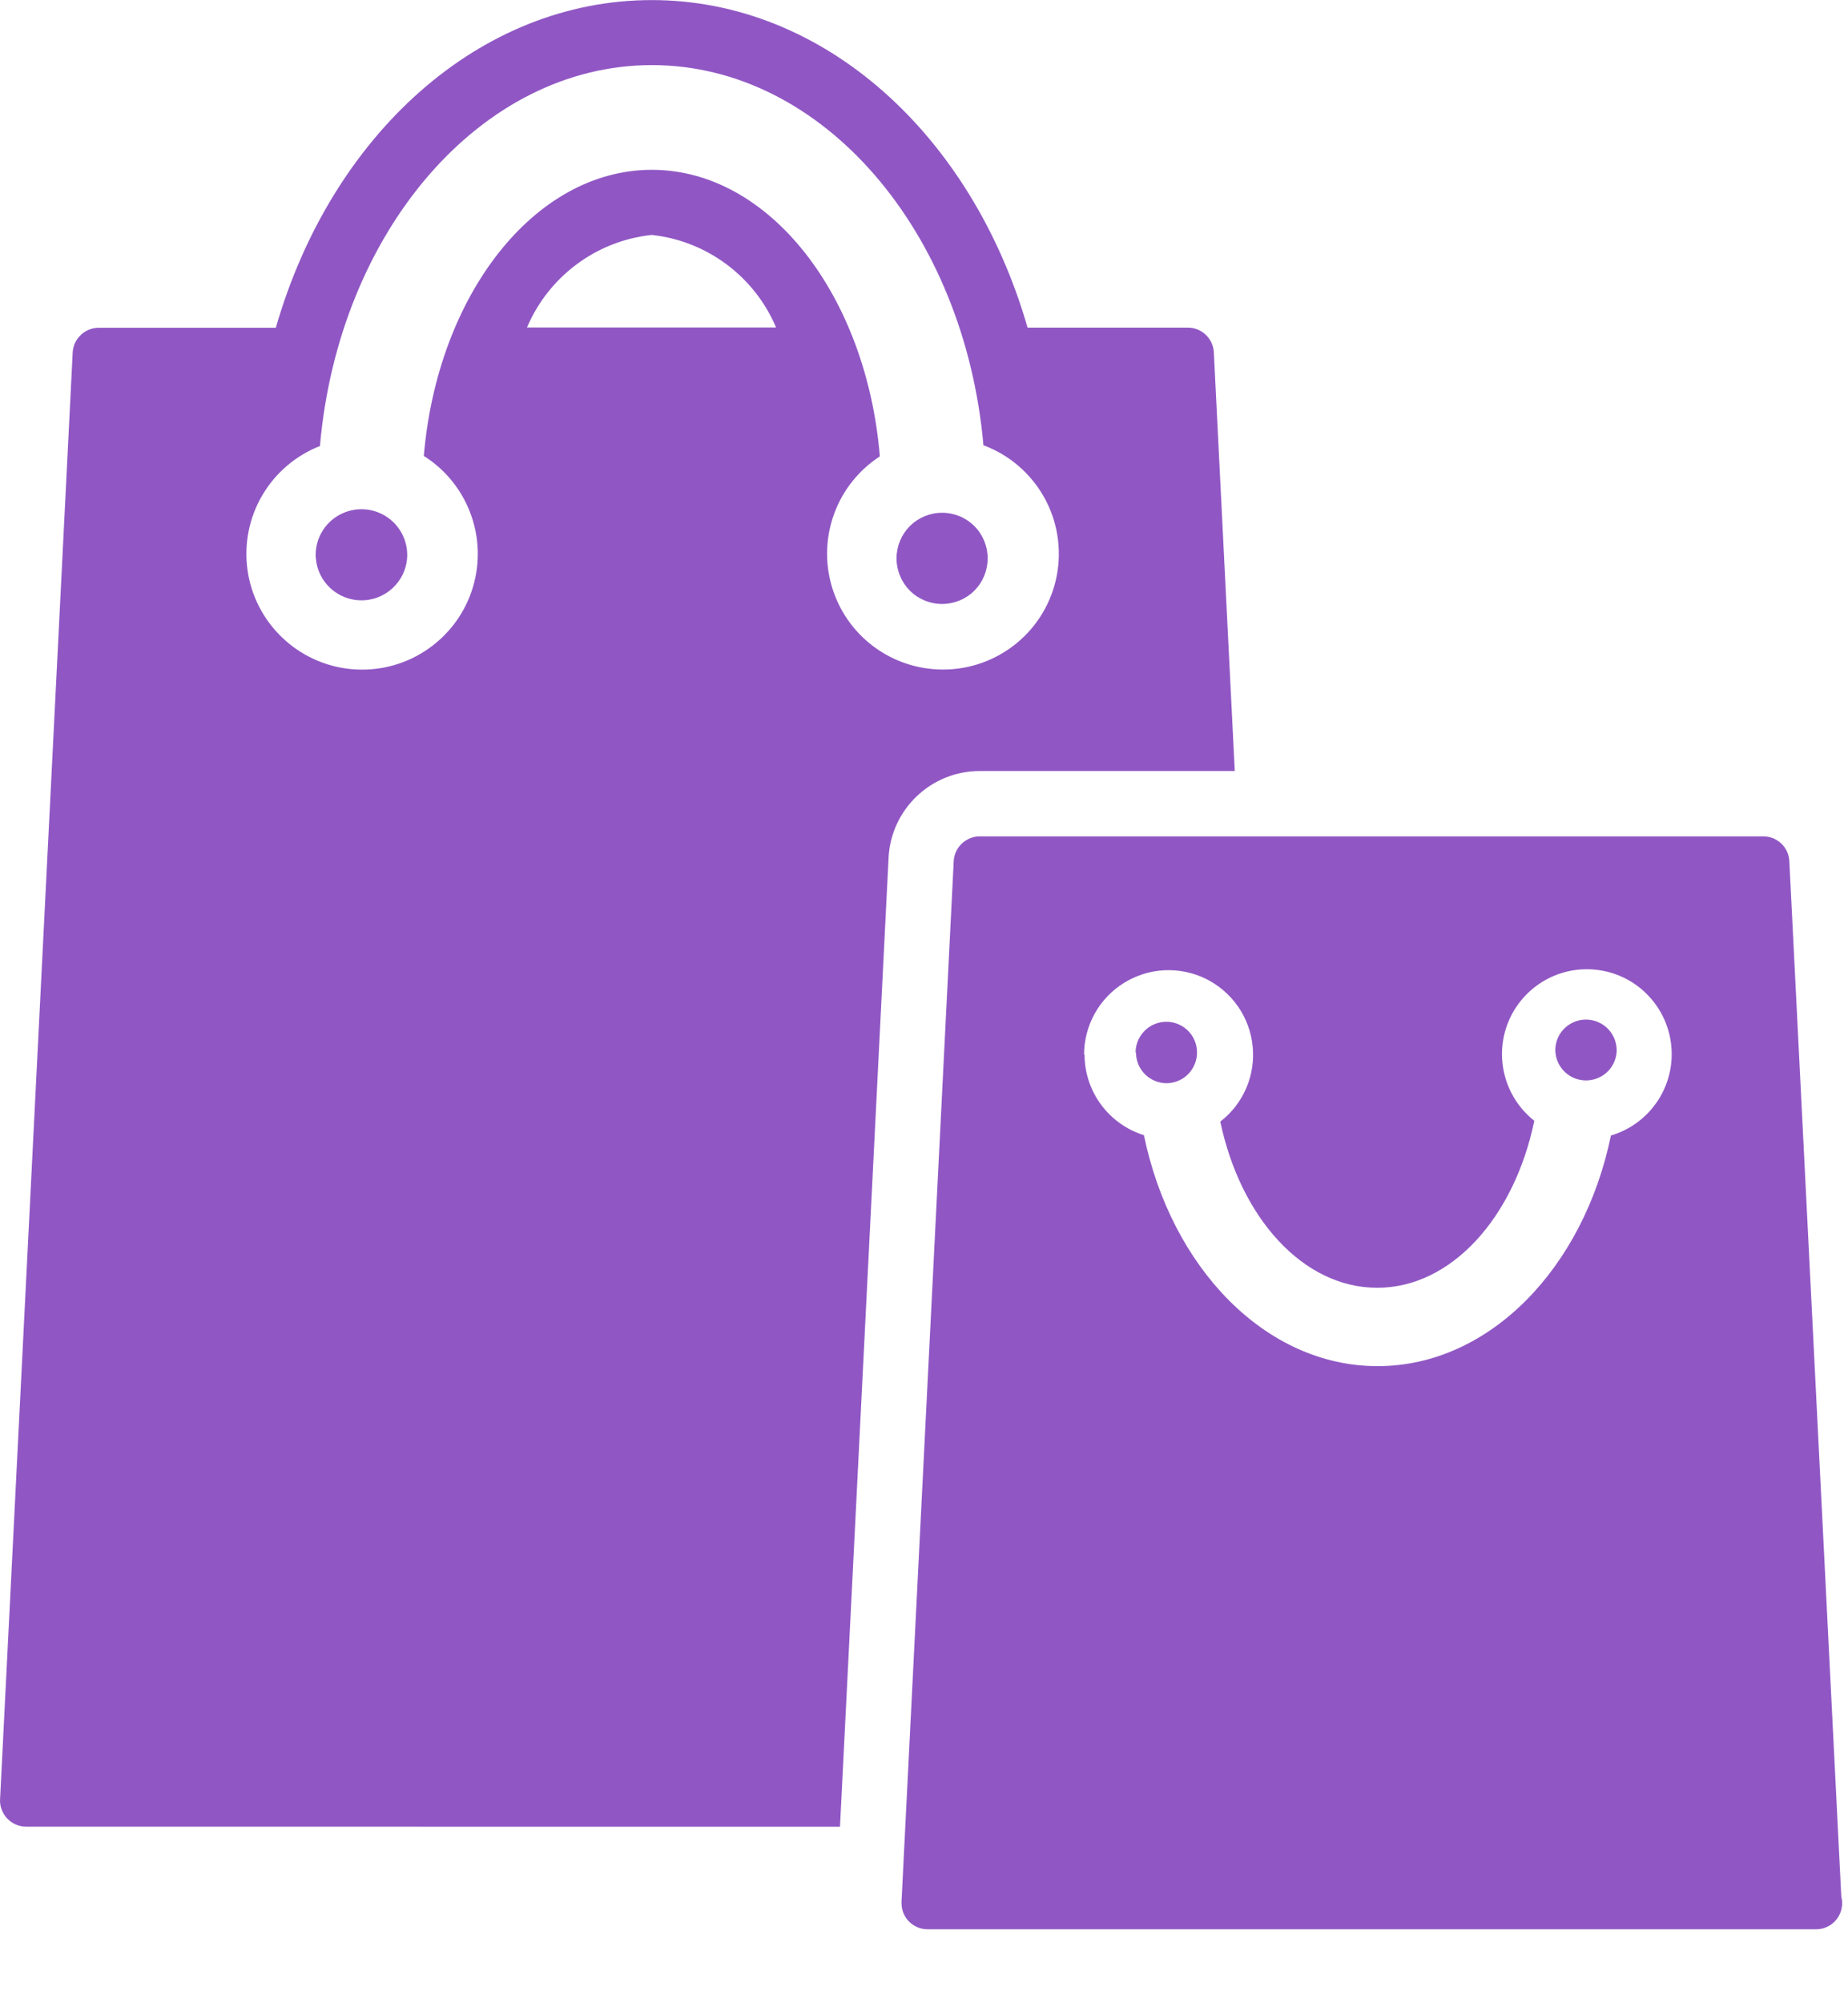 <svg width="24" height="26" viewBox="0 0 24 26" fill="none" xmlns="http://www.w3.org/2000/svg">
<g clip-path="url(#clip0_643_5000)">
<path d="M23.578 25.04H12.047C12.002 25.04 11.958 25.032 11.917 25.014C11.876 24.997 11.838 24.972 11.807 24.941C11.775 24.909 11.75 24.872 11.733 24.83C11.716 24.789 11.708 24.745 11.708 24.7V24.683V24.684L12.386 11.175C12.391 11.088 12.429 11.007 12.492 10.948C12.555 10.889 12.638 10.855 12.724 10.855H22.9C23.081 10.855 23.228 10.996 23.238 11.174V11.175L23.913 24.617C23.92 24.642 23.924 24.671 23.924 24.701V24.702C23.924 24.792 23.888 24.878 23.825 24.941C23.761 25.005 23.675 25.04 23.586 25.04H23.585H23.578ZM14.085 13.689C14.087 14.178 14.407 14.59 14.849 14.731L14.856 14.733C15.212 16.456 16.436 17.731 17.89 17.731C19.345 17.731 20.567 16.455 20.921 14.738C21.157 14.668 21.364 14.521 21.507 14.319C21.65 14.118 21.721 13.875 21.709 13.628C21.697 13.382 21.603 13.146 21.441 12.96C21.28 12.773 21.06 12.646 20.818 12.6C20.576 12.553 20.325 12.588 20.105 12.701C19.886 12.814 19.71 12.997 19.607 13.221C19.504 13.445 19.479 13.698 19.537 13.938C19.594 14.178 19.731 14.392 19.924 14.545L19.926 14.547C19.667 15.797 18.852 16.714 17.886 16.714C16.92 16.714 16.109 15.802 15.848 14.557C15.996 14.444 16.111 14.294 16.185 14.123C16.259 13.951 16.287 13.764 16.268 13.579C16.25 13.394 16.184 13.216 16.078 13.063C15.971 12.91 15.828 12.787 15.661 12.704C15.493 12.622 15.308 12.584 15.122 12.593C14.936 12.602 14.755 12.659 14.597 12.757C14.439 12.855 14.308 12.992 14.217 13.155C14.127 13.318 14.079 13.501 14.079 13.687V13.69L14.085 13.689ZM0.339 23.708C0.293 23.708 0.247 23.698 0.205 23.68C0.163 23.662 0.125 23.635 0.093 23.602C0.061 23.568 0.037 23.528 0.021 23.485C0.005 23.442 -0.002 23.396 0.001 23.35V23.351L0.944 4.574C0.949 4.487 0.987 4.406 1.05 4.347C1.113 4.287 1.196 4.254 1.282 4.254H3.582C4.303 1.75 6.227 0.001 8.465 0.001C10.702 0.001 12.624 1.751 13.345 4.252H15.427C15.606 4.252 15.754 4.393 15.764 4.57V4.571L16.036 10.007H12.724C12.09 10.007 11.572 10.505 11.54 11.131V11.134L10.909 23.709L0.339 23.708ZM11.424 5.925C11.153 6.102 10.945 6.362 10.834 6.666C10.722 6.97 10.711 7.302 10.803 7.612C10.895 7.923 11.084 8.196 11.344 8.39C11.603 8.584 11.918 8.689 12.242 8.69C12.594 8.692 12.935 8.569 13.207 8.345C13.478 8.121 13.662 7.808 13.726 7.462C13.79 7.116 13.731 6.758 13.559 6.452C13.386 6.145 13.112 5.908 12.783 5.783L12.772 5.78C12.526 3.006 10.688 0.845 8.466 0.845C6.243 0.845 4.398 3.01 4.155 5.789C3.841 5.912 3.577 6.137 3.406 6.429C3.235 6.72 3.168 7.06 3.214 7.395C3.26 7.729 3.418 8.038 3.662 8.272C3.905 8.506 4.22 8.651 4.556 8.684C4.892 8.717 5.23 8.636 5.514 8.453C5.798 8.271 6.013 7.998 6.123 7.679C6.233 7.36 6.233 7.013 6.121 6.694C6.01 6.375 5.795 6.103 5.511 5.922L5.504 5.919C5.68 3.83 6.94 2.204 8.466 2.204C9.991 2.204 11.255 3.835 11.427 5.928L11.424 5.925ZM6.844 4.25H10.079C9.941 3.925 9.72 3.643 9.437 3.432C9.155 3.221 8.821 3.089 8.471 3.05L8.462 3.049C7.731 3.129 7.126 3.597 6.849 4.239L6.844 4.251V4.25ZM20.2 13.66C20.196 13.605 20.203 13.551 20.221 13.499C20.239 13.447 20.268 13.4 20.305 13.36C20.343 13.32 20.388 13.288 20.438 13.266C20.488 13.244 20.542 13.233 20.597 13.233C20.652 13.233 20.706 13.244 20.756 13.266C20.807 13.288 20.852 13.32 20.889 13.36C20.926 13.4 20.955 13.447 20.973 13.499C20.991 13.551 20.999 13.605 20.995 13.66C20.986 13.759 20.94 13.852 20.867 13.919C20.793 13.986 20.697 14.023 20.598 14.023C20.498 14.023 20.402 13.986 20.329 13.919C20.255 13.852 20.209 13.759 20.201 13.66H20.2ZM14.748 13.66C14.748 13.581 14.772 13.504 14.816 13.439C14.86 13.373 14.922 13.322 14.995 13.292C15.067 13.262 15.148 13.254 15.225 13.269C15.302 13.285 15.373 13.322 15.429 13.378C15.485 13.434 15.523 13.505 15.538 13.582C15.553 13.66 15.546 13.74 15.515 13.813C15.485 13.886 15.434 13.948 15.369 13.992C15.303 14.035 15.226 14.059 15.147 14.059C15.042 14.058 14.942 14.015 14.868 13.941C14.794 13.866 14.753 13.765 14.753 13.66H14.748ZM11.643 7.247C11.643 7.09 11.706 6.939 11.816 6.828C11.928 6.717 12.078 6.655 12.235 6.655C12.392 6.655 12.543 6.717 12.654 6.828C12.765 6.939 12.827 7.09 12.827 7.247C12.827 7.404 12.765 7.555 12.654 7.666C12.543 7.777 12.392 7.839 12.235 7.839C12.078 7.839 11.928 7.777 11.816 7.666C11.706 7.555 11.643 7.404 11.643 7.247ZM4.101 7.247C4.095 7.165 4.106 7.084 4.133 7.006C4.16 6.929 4.203 6.859 4.258 6.799C4.314 6.739 4.382 6.691 4.457 6.659C4.531 6.626 4.612 6.609 4.694 6.609C4.776 6.609 4.857 6.626 4.932 6.659C5.007 6.691 5.074 6.739 5.13 6.799C5.185 6.859 5.228 6.929 5.255 7.006C5.282 7.084 5.293 7.165 5.287 7.247C5.275 7.396 5.207 7.534 5.097 7.635C4.987 7.736 4.844 7.792 4.695 7.792C4.545 7.792 4.402 7.736 4.292 7.635C4.182 7.534 4.114 7.396 4.102 7.247H4.101Z" fill="#9057C4"/>
</g>
<defs>
<clipPath id="clip0_643_5000">
<rect width="24" height="25.044" fill="white"/>
</clipPath>
</defs>
</svg>
